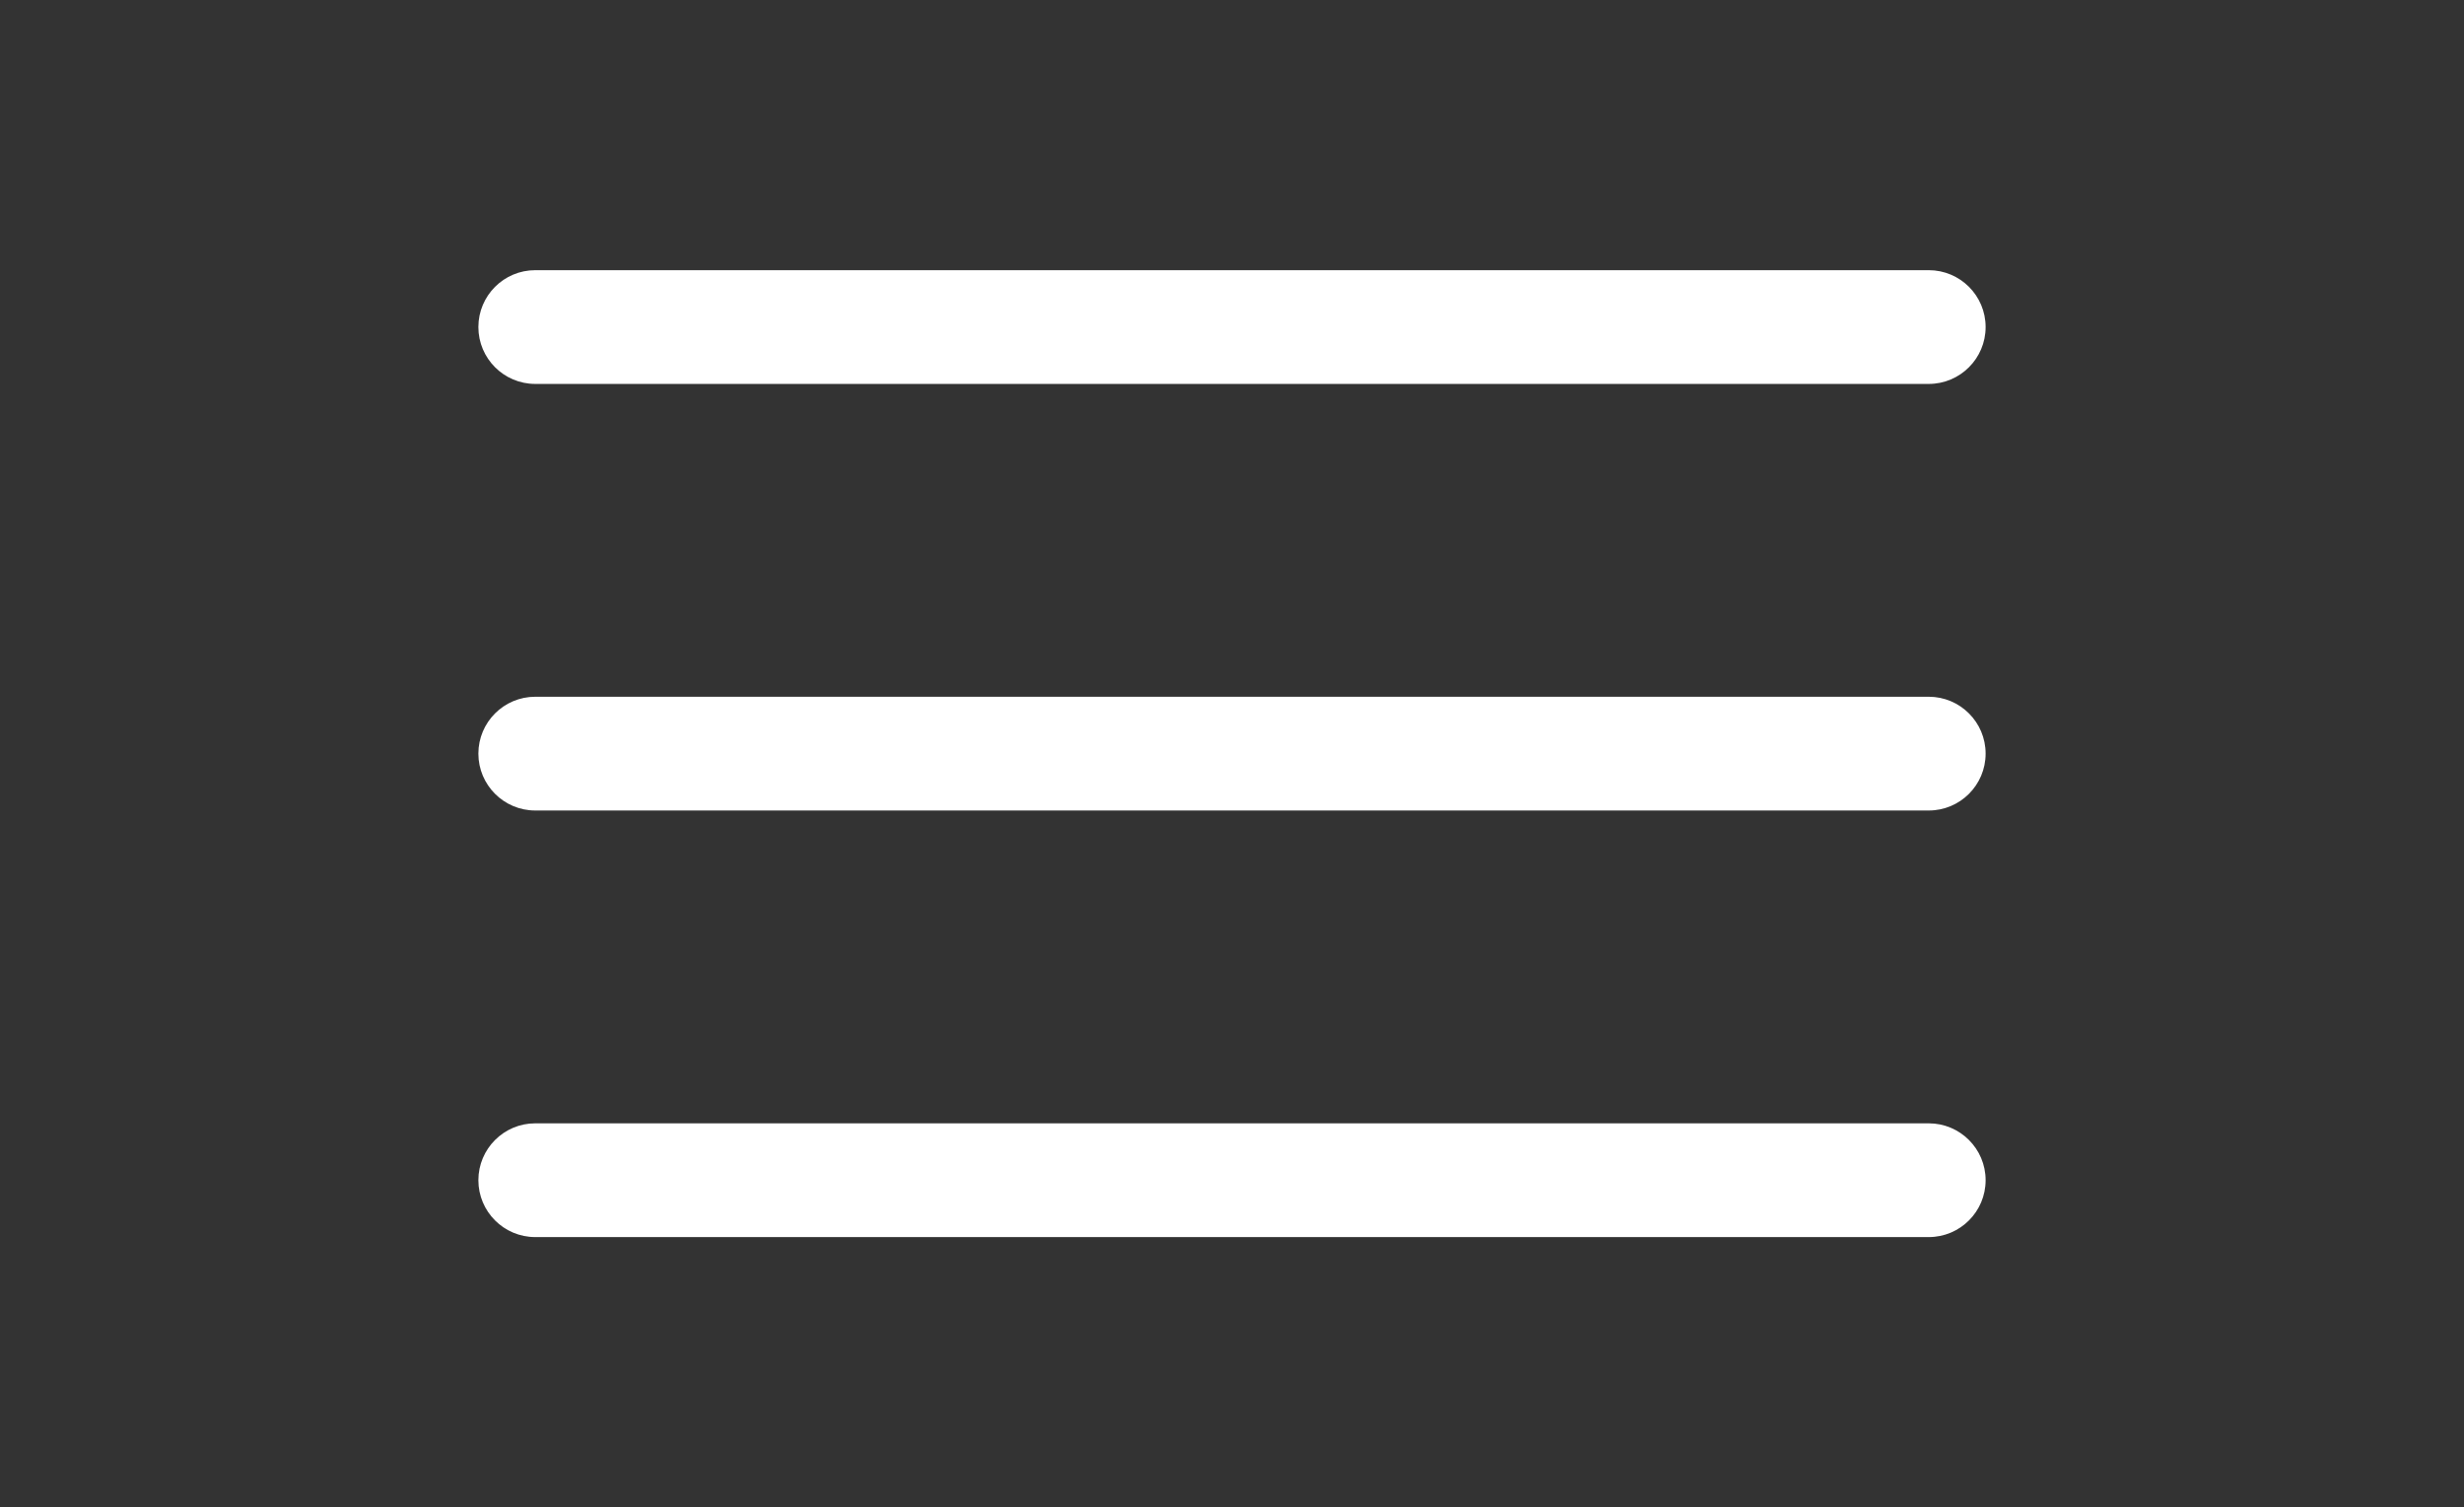 <?xml version="1.0" encoding="utf-8"?>
<!-- Generator: Adobe Illustrator 16.0.0, SVG Export Plug-In . SVG Version: 6.00 Build 0)  -->
<!DOCTYPE svg PUBLIC "-//W3C//DTD SVG 1.1//EN" "http://www.w3.org/Graphics/SVG/1.1/DTD/svg11.dtd">
<svg version="1.1" id="Capa_1" xmlns="http://www.w3.org/2000/svg" xmlns:xlink="http://www.w3.org/1999/xlink" x="0px" y="0px"
	 width="752px" height="460px" viewBox="0 0 752 460" enable-background="new 0 0 752 460" xml:space="preserve">
<rect x="0" y="0" width="752" height="460" fill="#333333" stroke="none"/>
<g>
	<g>
		<path fill="#FFFFFF" d="M163.358,117.17h425.283c9.582,0,17.358-7.777,17.358-17.358c0-9.582-7.776-17.359-17.358-17.359H163.358
			c-9.582,0-17.358,7.777-17.358,17.359C146,109.393,153.776,117.17,163.358,117.17z"/>
		<path fill="#FFFFFF" d="M163.358,247.358h425.283c9.582,0,17.358-7.776,17.358-17.358s-7.776-17.358-17.358-17.358H163.358
			c-9.582,0-17.358,7.776-17.358,17.358S153.776,247.358,163.358,247.358z"/>
		<path fill="#FFFFFF" d="M163.358,377.547h425.283c9.582,0,17.358-7.776,17.358-17.358s-7.776-17.358-17.358-17.358H163.358
			c-9.582,0-17.358,7.776-17.358,17.358S153.776,377.547,163.358,377.547z"/>
	</g>
</g>
</svg>
